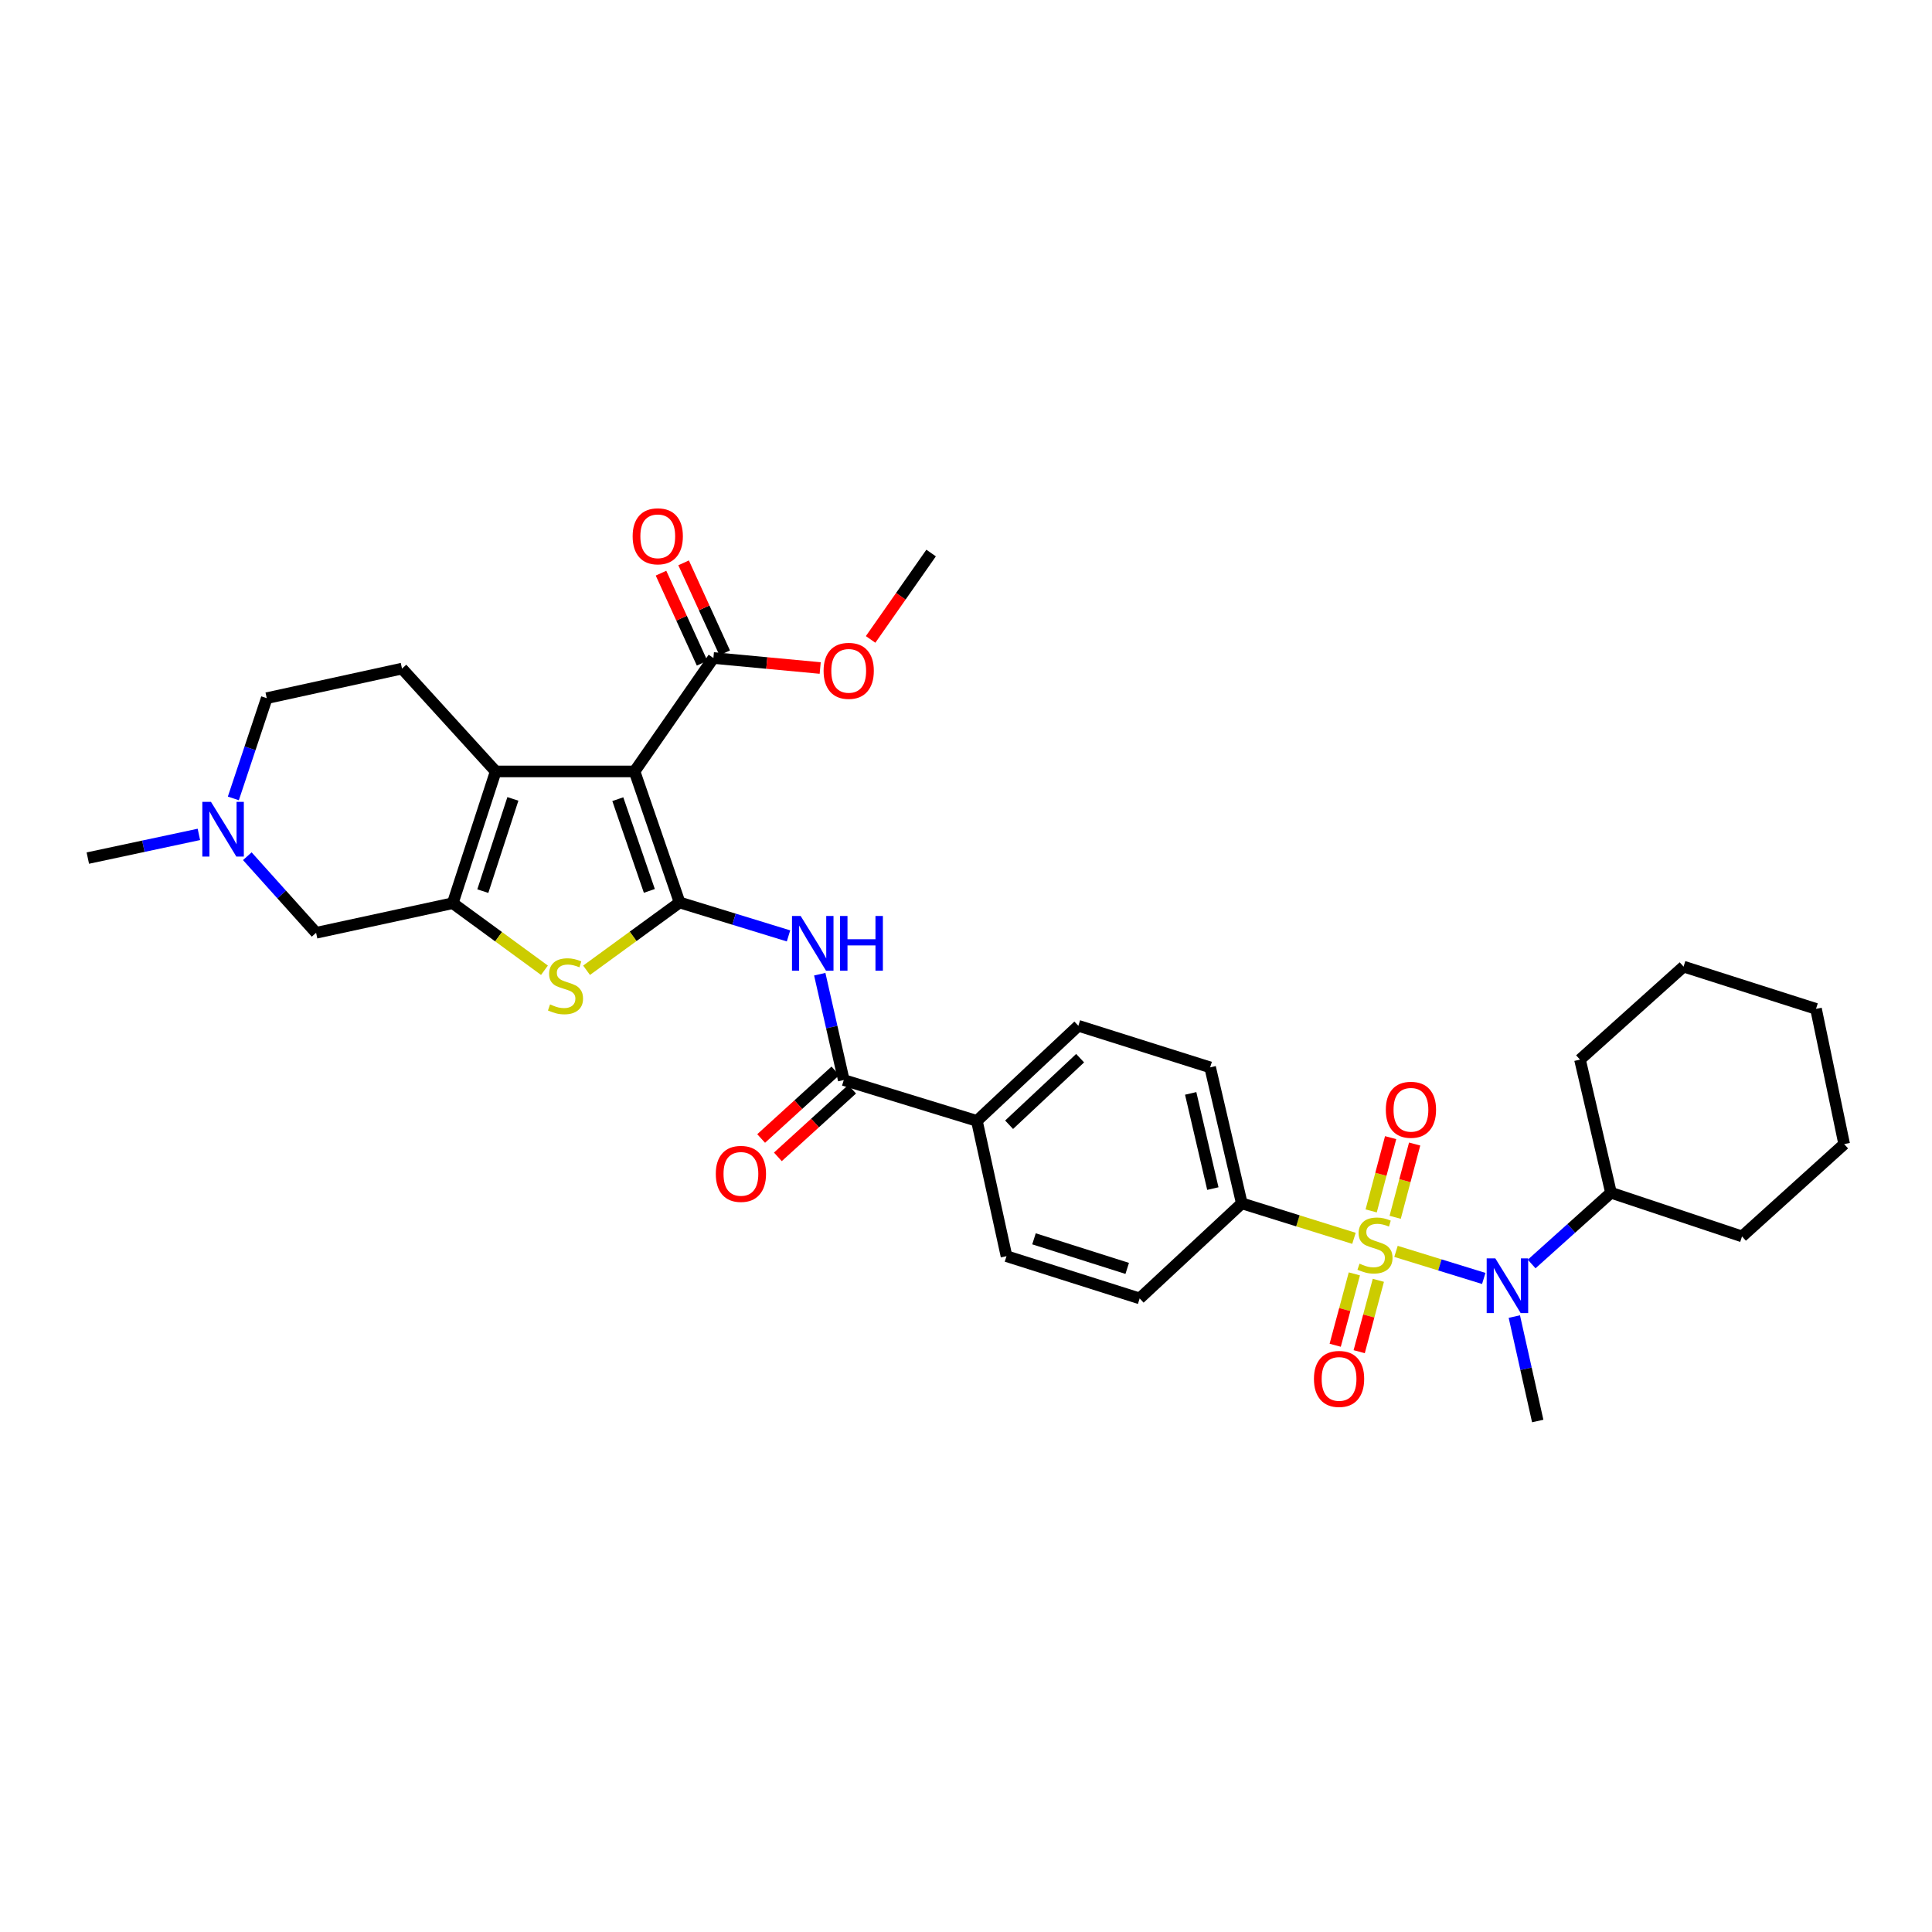 <?xml version='1.0' encoding='iso-8859-1'?>
<svg version='1.1' baseProfile='full'
              xmlns='http://www.w3.org/2000/svg'
                      xmlns:rdkit='http://www.rdkit.org/xml'
                      xmlns:xlink='http://www.w3.org/1999/xlink'
                  xml:space='preserve'
width='1000px' height='1000px' viewBox='0 0 1000 1000'>
<!-- END OF HEADER -->
<rect style='opacity:1.0;fill:#FFFFFF;stroke:none' width='1000' height='1000' x='0' y='0'> </rect>
<path class='bond-6' d='M 722.567,647.709 L 745.279,654.716' style='fill:none;fill-rule:evenodd;stroke:#CCCC00;stroke-width:6px;stroke-linecap:butt;stroke-linejoin:miter;stroke-opacity:1' />
<path class='bond-6' d='M 745.279,654.716 L 767.992,661.723' style='fill:none;fill-rule:evenodd;stroke:#0000FF;stroke-width:6px;stroke-linecap:butt;stroke-linejoin:miter;stroke-opacity:1' />
<path class='bond-9' d='M 700.808,640.958 L 671.781,631.903' style='fill:none;fill-rule:evenodd;stroke:#CCCC00;stroke-width:6px;stroke-linecap:butt;stroke-linejoin:miter;stroke-opacity:1' />
<path class='bond-9' d='M 671.781,631.903 L 642.753,622.848' style='fill:none;fill-rule:evenodd;stroke:#000000;stroke-width:6px;stroke-linecap:butt;stroke-linejoin:miter;stroke-opacity:1' />
<path class='bond-12' d='M 722.141,630.074 L 727.18,611.11' style='fill:none;fill-rule:evenodd;stroke:#CCCC00;stroke-width:6px;stroke-linecap:butt;stroke-linejoin:miter;stroke-opacity:1' />
<path class='bond-12' d='M 727.18,611.11 L 732.22,592.145' style='fill:none;fill-rule:evenodd;stroke:#FF0000;stroke-width:6px;stroke-linecap:butt;stroke-linejoin:miter;stroke-opacity:1' />
<path class='bond-12' d='M 709.712,626.771 L 714.751,607.807' style='fill:none;fill-rule:evenodd;stroke:#CCCC00;stroke-width:6px;stroke-linecap:butt;stroke-linejoin:miter;stroke-opacity:1' />
<path class='bond-12' d='M 714.751,607.807 L 719.79,588.843' style='fill:none;fill-rule:evenodd;stroke:#FF0000;stroke-width:6px;stroke-linecap:butt;stroke-linejoin:miter;stroke-opacity:1' />
<path class='bond-13' d='M 701.008,659.36 L 696.051,677.828' style='fill:none;fill-rule:evenodd;stroke:#CCCC00;stroke-width:6px;stroke-linecap:butt;stroke-linejoin:miter;stroke-opacity:1' />
<path class='bond-13' d='M 696.051,677.828 L 691.094,696.295' style='fill:none;fill-rule:evenodd;stroke:#FF0000;stroke-width:6px;stroke-linecap:butt;stroke-linejoin:miter;stroke-opacity:1' />
<path class='bond-13' d='M 713.429,662.694 L 708.472,681.162' style='fill:none;fill-rule:evenodd;stroke:#CCCC00;stroke-width:6px;stroke-linecap:butt;stroke-linejoin:miter;stroke-opacity:1' />
<path class='bond-13' d='M 708.472,681.162 L 703.515,699.629' style='fill:none;fill-rule:evenodd;stroke:#FF0000;stroke-width:6px;stroke-linecap:butt;stroke-linejoin:miter;stroke-opacity:1' />
<path class='bond-0' d='M 351.76,467.12 L 379.948,475.77' style='fill:none;fill-rule:evenodd;stroke:#000000;stroke-width:6px;stroke-linecap:butt;stroke-linejoin:miter;stroke-opacity:1' />
<path class='bond-0' d='M 379.948,475.77 L 408.136,484.42' style='fill:none;fill-rule:evenodd;stroke:#0000FF;stroke-width:6px;stroke-linecap:butt;stroke-linejoin:miter;stroke-opacity:1' />
<path class='bond-1' d='M 351.76,467.12 L 328.439,399.294' style='fill:none;fill-rule:evenodd;stroke:#000000;stroke-width:6px;stroke-linecap:butt;stroke-linejoin:miter;stroke-opacity:1' />
<path class='bond-1' d='M 336.1,461.128 L 319.775,413.65' style='fill:none;fill-rule:evenodd;stroke:#000000;stroke-width:6px;stroke-linecap:butt;stroke-linejoin:miter;stroke-opacity:1' />
<path class='bond-4' d='M 351.76,467.12 L 327.684,484.666' style='fill:none;fill-rule:evenodd;stroke:#000000;stroke-width:6px;stroke-linecap:butt;stroke-linejoin:miter;stroke-opacity:1' />
<path class='bond-4' d='M 327.684,484.666 L 303.608,502.211' style='fill:none;fill-rule:evenodd;stroke:#CCCC00;stroke-width:6px;stroke-linecap:butt;stroke-linejoin:miter;stroke-opacity:1' />
<path class='bond-2' d='M 328.439,399.294 L 256.576,399.294' style='fill:none;fill-rule:evenodd;stroke:#000000;stroke-width:6px;stroke-linecap:butt;stroke-linejoin:miter;stroke-opacity:1' />
<path class='bond-8' d='M 328.439,399.294 L 369.257,340.585' style='fill:none;fill-rule:evenodd;stroke:#000000;stroke-width:6px;stroke-linecap:butt;stroke-linejoin:miter;stroke-opacity:1' />
<path class='bond-14' d='M 256.576,399.294 L 208.077,346.065' style='fill:none;fill-rule:evenodd;stroke:#000000;stroke-width:6px;stroke-linecap:butt;stroke-linejoin:miter;stroke-opacity:1' />
<path class='bond-35' d='M 256.576,399.294 L 234.342,467.491' style='fill:none;fill-rule:evenodd;stroke:#000000;stroke-width:6px;stroke-linecap:butt;stroke-linejoin:miter;stroke-opacity:1' />
<path class='bond-35' d='M 265.468,413.51 L 249.904,461.248' style='fill:none;fill-rule:evenodd;stroke:#000000;stroke-width:6px;stroke-linecap:butt;stroke-linejoin:miter;stroke-opacity:1' />
<path class='bond-3' d='M 234.342,467.491 L 258.078,484.846' style='fill:none;fill-rule:evenodd;stroke:#000000;stroke-width:6px;stroke-linecap:butt;stroke-linejoin:miter;stroke-opacity:1' />
<path class='bond-3' d='M 258.078,484.846 L 281.813,502.2' style='fill:none;fill-rule:evenodd;stroke:#CCCC00;stroke-width:6px;stroke-linecap:butt;stroke-linejoin:miter;stroke-opacity:1' />
<path class='bond-11' d='M 234.342,467.491 L 163.608,482.817' style='fill:none;fill-rule:evenodd;stroke:#000000;stroke-width:6px;stroke-linecap:butt;stroke-linejoin:miter;stroke-opacity:1' />
<path class='bond-5' d='M 424.303,504.242 L 430.518,531.633' style='fill:none;fill-rule:evenodd;stroke:#0000FF;stroke-width:6px;stroke-linecap:butt;stroke-linejoin:miter;stroke-opacity:1' />
<path class='bond-5' d='M 430.518,531.633 L 436.733,559.023' style='fill:none;fill-rule:evenodd;stroke:#000000;stroke-width:6px;stroke-linecap:butt;stroke-linejoin:miter;stroke-opacity:1' />
<path class='bond-18' d='M 792.782,654.239 L 813.311,635.8' style='fill:none;fill-rule:evenodd;stroke:#0000FF;stroke-width:6px;stroke-linecap:butt;stroke-linejoin:miter;stroke-opacity:1' />
<path class='bond-18' d='M 813.311,635.8 L 833.841,617.361' style='fill:none;fill-rule:evenodd;stroke:#000000;stroke-width:6px;stroke-linecap:butt;stroke-linejoin:miter;stroke-opacity:1' />
<path class='bond-25' d='M 783.814,681.456 L 789.869,708.485' style='fill:none;fill-rule:evenodd;stroke:#0000FF;stroke-width:6px;stroke-linecap:butt;stroke-linejoin:miter;stroke-opacity:1' />
<path class='bond-25' d='M 789.869,708.485 L 795.924,735.514' style='fill:none;fill-rule:evenodd;stroke:#000000;stroke-width:6px;stroke-linecap:butt;stroke-linejoin:miter;stroke-opacity:1' />
<path class='bond-7' d='M 436.733,559.023 L 505.637,580.172' style='fill:none;fill-rule:evenodd;stroke:#000000;stroke-width:6px;stroke-linecap:butt;stroke-linejoin:miter;stroke-opacity:1' />
<path class='bond-16' d='M 432.403,554.27 L 413.185,571.775' style='fill:none;fill-rule:evenodd;stroke:#000000;stroke-width:6px;stroke-linecap:butt;stroke-linejoin:miter;stroke-opacity:1' />
<path class='bond-16' d='M 413.185,571.775 L 393.967,589.28' style='fill:none;fill-rule:evenodd;stroke:#FF0000;stroke-width:6px;stroke-linecap:butt;stroke-linejoin:miter;stroke-opacity:1' />
<path class='bond-16' d='M 441.063,563.777 L 421.845,581.282' style='fill:none;fill-rule:evenodd;stroke:#000000;stroke-width:6px;stroke-linecap:butt;stroke-linejoin:miter;stroke-opacity:1' />
<path class='bond-16' d='M 421.845,581.282 L 402.627,598.788' style='fill:none;fill-rule:evenodd;stroke:#FF0000;stroke-width:6px;stroke-linecap:butt;stroke-linejoin:miter;stroke-opacity:1' />
<path class='bond-17' d='M 375.107,337.915 L 364.472,314.621' style='fill:none;fill-rule:evenodd;stroke:#000000;stroke-width:6px;stroke-linecap:butt;stroke-linejoin:miter;stroke-opacity:1' />
<path class='bond-17' d='M 364.472,314.621 L 353.836,291.327' style='fill:none;fill-rule:evenodd;stroke:#FF0000;stroke-width:6px;stroke-linecap:butt;stroke-linejoin:miter;stroke-opacity:1' />
<path class='bond-17' d='M 363.408,343.256 L 352.773,319.962' style='fill:none;fill-rule:evenodd;stroke:#000000;stroke-width:6px;stroke-linecap:butt;stroke-linejoin:miter;stroke-opacity:1' />
<path class='bond-17' d='M 352.773,319.962 L 342.137,296.668' style='fill:none;fill-rule:evenodd;stroke:#FF0000;stroke-width:6px;stroke-linecap:butt;stroke-linejoin:miter;stroke-opacity:1' />
<path class='bond-24' d='M 369.257,340.585 L 396.895,343.174' style='fill:none;fill-rule:evenodd;stroke:#000000;stroke-width:6px;stroke-linecap:butt;stroke-linejoin:miter;stroke-opacity:1' />
<path class='bond-24' d='M 396.895,343.174 L 424.532,345.762' style='fill:none;fill-rule:evenodd;stroke:#FF0000;stroke-width:6px;stroke-linecap:butt;stroke-linejoin:miter;stroke-opacity:1' />
<path class='bond-19' d='M 642.753,622.848 L 626.363,552.464' style='fill:none;fill-rule:evenodd;stroke:#000000;stroke-width:6px;stroke-linecap:butt;stroke-linejoin:miter;stroke-opacity:1' />
<path class='bond-19' d='M 627.769,615.207 L 616.296,565.939' style='fill:none;fill-rule:evenodd;stroke:#000000;stroke-width:6px;stroke-linecap:butt;stroke-linejoin:miter;stroke-opacity:1' />
<path class='bond-20' d='M 642.753,622.848 L 589.889,672.061' style='fill:none;fill-rule:evenodd;stroke:#000000;stroke-width:6px;stroke-linecap:butt;stroke-linejoin:miter;stroke-opacity:1' />
<path class='bond-10' d='M 128.008,443.175 L 145.808,462.996' style='fill:none;fill-rule:evenodd;stroke:#0000FF;stroke-width:6px;stroke-linecap:butt;stroke-linejoin:miter;stroke-opacity:1' />
<path class='bond-10' d='M 145.808,462.996 L 163.608,482.817' style='fill:none;fill-rule:evenodd;stroke:#000000;stroke-width:6px;stroke-linecap:butt;stroke-linejoin:miter;stroke-opacity:1' />
<path class='bond-26' d='M 102.937,431.883 L 74.196,438.016' style='fill:none;fill-rule:evenodd;stroke:#0000FF;stroke-width:6px;stroke-linecap:butt;stroke-linejoin:miter;stroke-opacity:1' />
<path class='bond-26' d='M 74.196,438.016 L 45.455,444.149' style='fill:none;fill-rule:evenodd;stroke:#000000;stroke-width:6px;stroke-linecap:butt;stroke-linejoin:miter;stroke-opacity:1' />
<path class='bond-36' d='M 120.779,413.262 L 129.422,387.316' style='fill:none;fill-rule:evenodd;stroke:#0000FF;stroke-width:6px;stroke-linecap:butt;stroke-linejoin:miter;stroke-opacity:1' />
<path class='bond-36' d='M 129.422,387.316 L 138.066,361.369' style='fill:none;fill-rule:evenodd;stroke:#000000;stroke-width:6px;stroke-linecap:butt;stroke-linejoin:miter;stroke-opacity:1' />
<path class='bond-23' d='M 208.077,346.065 L 138.066,361.369' style='fill:none;fill-rule:evenodd;stroke:#000000;stroke-width:6px;stroke-linecap:butt;stroke-linejoin:miter;stroke-opacity:1' />
<path class='bond-15' d='M 505.637,580.172 L 520.963,650.191' style='fill:none;fill-rule:evenodd;stroke:#000000;stroke-width:6px;stroke-linecap:butt;stroke-linejoin:miter;stroke-opacity:1' />
<path class='bond-33' d='M 505.637,580.172 L 558.152,530.944' style='fill:none;fill-rule:evenodd;stroke:#000000;stroke-width:6px;stroke-linecap:butt;stroke-linejoin:miter;stroke-opacity:1' />
<path class='bond-33' d='M 522.31,582.171 L 559.07,547.711' style='fill:none;fill-rule:evenodd;stroke:#000000;stroke-width:6px;stroke-linecap:butt;stroke-linejoin:miter;stroke-opacity:1' />
<path class='bond-27' d='M 833.841,617.361 L 901.667,639.974' style='fill:none;fill-rule:evenodd;stroke:#000000;stroke-width:6px;stroke-linecap:butt;stroke-linejoin:miter;stroke-opacity:1' />
<path class='bond-28' d='M 833.841,617.361 L 817.801,548.456' style='fill:none;fill-rule:evenodd;stroke:#000000;stroke-width:6px;stroke-linecap:butt;stroke-linejoin:miter;stroke-opacity:1' />
<path class='bond-21' d='M 626.363,552.464 L 558.152,530.944' style='fill:none;fill-rule:evenodd;stroke:#000000;stroke-width:6px;stroke-linecap:butt;stroke-linejoin:miter;stroke-opacity:1' />
<path class='bond-22' d='M 589.889,672.061 L 520.963,650.191' style='fill:none;fill-rule:evenodd;stroke:#000000;stroke-width:6px;stroke-linecap:butt;stroke-linejoin:miter;stroke-opacity:1' />
<path class='bond-22' d='M 583.44,656.523 L 535.191,641.213' style='fill:none;fill-rule:evenodd;stroke:#000000;stroke-width:6px;stroke-linecap:butt;stroke-linejoin:miter;stroke-opacity:1' />
<path class='bond-29' d='M 450.623,330.965 L 466.284,308.607' style='fill:none;fill-rule:evenodd;stroke:#FF0000;stroke-width:6px;stroke-linecap:butt;stroke-linejoin:miter;stroke-opacity:1' />
<path class='bond-29' d='M 466.284,308.607 L 481.945,286.249' style='fill:none;fill-rule:evenodd;stroke:#000000;stroke-width:6px;stroke-linecap:butt;stroke-linejoin:miter;stroke-opacity:1' />
<path class='bond-31' d='M 901.667,639.974 L 954.545,592.19' style='fill:none;fill-rule:evenodd;stroke:#000000;stroke-width:6px;stroke-linecap:butt;stroke-linejoin:miter;stroke-opacity:1' />
<path class='bond-30' d='M 817.801,548.456 L 871.408,500.315' style='fill:none;fill-rule:evenodd;stroke:#000000;stroke-width:6px;stroke-linecap:butt;stroke-linejoin:miter;stroke-opacity:1' />
<path class='bond-32' d='M 871.408,500.315 L 939.963,522.192' style='fill:none;fill-rule:evenodd;stroke:#000000;stroke-width:6px;stroke-linecap:butt;stroke-linejoin:miter;stroke-opacity:1' />
<path class='bond-34' d='M 954.545,592.19 L 939.963,522.192' style='fill:none;fill-rule:evenodd;stroke:#000000;stroke-width:6px;stroke-linecap:butt;stroke-linejoin:miter;stroke-opacity:1' />
<path  class='atom-0' d='M 703.693 654.074
Q 704.013 654.194, 705.333 654.754
Q 706.653 655.314, 708.093 655.674
Q 709.573 655.994, 711.013 655.994
Q 713.693 655.994, 715.253 654.714
Q 716.813 653.394, 716.813 651.114
Q 716.813 649.554, 716.013 648.594
Q 715.253 647.634, 714.053 647.114
Q 712.853 646.594, 710.853 645.994
Q 708.333 645.234, 706.813 644.514
Q 705.333 643.794, 704.253 642.274
Q 703.213 640.754, 703.213 638.194
Q 703.213 634.634, 705.613 632.434
Q 708.053 630.234, 712.853 630.234
Q 716.133 630.234, 719.853 631.794
L 718.933 634.874
Q 715.533 633.474, 712.973 633.474
Q 710.213 633.474, 708.693 634.634
Q 707.173 635.754, 707.213 637.714
Q 707.213 639.234, 707.973 640.154
Q 708.773 641.074, 709.893 641.594
Q 711.053 642.114, 712.973 642.714
Q 715.533 643.514, 717.053 644.314
Q 718.573 645.114, 719.653 646.754
Q 720.773 648.354, 720.773 651.114
Q 720.773 655.034, 718.133 657.154
Q 715.533 659.234, 711.173 659.234
Q 708.653 659.234, 706.733 658.674
Q 704.853 658.154, 702.613 657.234
L 703.693 654.074
' fill='#CCCC00'/>
<path  class='atom-5' d='M 284.701 519.88
Q 285.021 520, 286.341 520.56
Q 287.661 521.12, 289.101 521.48
Q 290.581 521.8, 292.021 521.8
Q 294.701 521.8, 296.261 520.52
Q 297.821 519.2, 297.821 516.92
Q 297.821 515.36, 297.021 514.4
Q 296.261 513.44, 295.061 512.92
Q 293.861 512.4, 291.861 511.8
Q 289.341 511.04, 287.821 510.32
Q 286.341 509.6, 285.261 508.08
Q 284.221 506.56, 284.221 504
Q 284.221 500.44, 286.621 498.24
Q 289.061 496.04, 293.861 496.04
Q 297.141 496.04, 300.861 497.6
L 299.941 500.68
Q 296.541 499.28, 293.981 499.28
Q 291.221 499.28, 289.701 500.44
Q 288.181 501.56, 288.221 503.52
Q 288.221 505.04, 288.981 505.96
Q 289.781 506.88, 290.901 507.4
Q 292.061 507.92, 293.981 508.52
Q 296.541 509.32, 298.061 510.12
Q 299.581 510.92, 300.661 512.56
Q 301.781 514.16, 301.781 516.92
Q 301.781 520.84, 299.141 522.96
Q 296.541 525.04, 292.181 525.04
Q 289.661 525.04, 287.741 524.48
Q 285.861 523.96, 283.621 523.04
L 284.701 519.88
' fill='#CCCC00'/>
<path  class='atom-6' d='M 414.418 474.108
L 423.698 489.108
Q 424.618 490.588, 426.098 493.268
Q 427.578 495.948, 427.658 496.108
L 427.658 474.108
L 431.418 474.108
L 431.418 502.428
L 427.538 502.428
L 417.578 486.028
Q 416.418 484.108, 415.178 481.908
Q 413.978 479.708, 413.618 479.028
L 413.618 502.428
L 409.938 502.428
L 409.938 474.108
L 414.418 474.108
' fill='#0000FF'/>
<path  class='atom-6' d='M 434.818 474.108
L 438.658 474.108
L 438.658 486.148
L 453.138 486.148
L 453.138 474.108
L 456.978 474.108
L 456.978 502.428
L 453.138 502.428
L 453.138 489.348
L 438.658 489.348
L 438.658 502.428
L 434.818 502.428
L 434.818 474.108
' fill='#0000FF'/>
<path  class='atom-7' d='M 773.981 651.342
L 783.261 666.342
Q 784.181 667.822, 785.661 670.502
Q 787.141 673.182, 787.221 673.342
L 787.221 651.342
L 790.981 651.342
L 790.981 679.662
L 787.101 679.662
L 777.141 663.262
Q 775.981 661.342, 774.741 659.142
Q 773.541 656.942, 773.181 656.262
L 773.181 679.662
L 769.501 679.662
L 769.501 651.342
L 773.981 651.342
' fill='#0000FF'/>
<path  class='atom-11' d='M 109.207 415.049
L 118.487 430.049
Q 119.407 431.529, 120.887 434.209
Q 122.367 436.889, 122.447 437.049
L 122.447 415.049
L 126.207 415.049
L 126.207 443.369
L 122.327 443.369
L 112.367 426.969
Q 111.207 425.049, 109.967 422.849
Q 108.767 420.649, 108.407 419.969
L 108.407 443.369
L 104.727 443.369
L 104.727 415.049
L 109.207 415.049
' fill='#0000FF'/>
<path  class='atom-13' d='M 717.299 574.415
Q 717.299 567.615, 720.659 563.815
Q 724.019 560.015, 730.299 560.015
Q 736.579 560.015, 739.939 563.815
Q 743.299 567.615, 743.299 574.415
Q 743.299 581.295, 739.899 585.215
Q 736.499 589.095, 730.299 589.095
Q 724.059 589.095, 720.659 585.215
Q 717.299 581.335, 717.299 574.415
M 730.299 585.895
Q 734.619 585.895, 736.939 583.015
Q 739.299 580.095, 739.299 574.415
Q 739.299 568.855, 736.939 566.055
Q 734.619 563.215, 730.299 563.215
Q 725.979 563.215, 723.619 566.015
Q 721.299 568.815, 721.299 574.415
Q 721.299 580.135, 723.619 583.015
Q 725.979 585.895, 730.299 585.895
' fill='#FF0000'/>
<path  class='atom-14' d='M 680.096 713.724
Q 680.096 706.924, 683.456 703.124
Q 686.816 699.324, 693.096 699.324
Q 699.376 699.324, 702.736 703.124
Q 706.096 706.924, 706.096 713.724
Q 706.096 720.604, 702.696 724.524
Q 699.296 728.404, 693.096 728.404
Q 686.856 728.404, 683.456 724.524
Q 680.096 720.644, 680.096 713.724
M 693.096 725.204
Q 697.416 725.204, 699.736 722.324
Q 702.096 719.404, 702.096 713.724
Q 702.096 708.164, 699.736 705.364
Q 697.416 702.524, 693.096 702.524
Q 688.776 702.524, 686.416 705.324
Q 684.096 708.124, 684.096 713.724
Q 684.096 719.444, 686.416 722.324
Q 688.776 725.204, 693.096 725.204
' fill='#FF0000'/>
<path  class='atom-17' d='M 370.497 607.595
Q 370.497 600.795, 373.857 596.995
Q 377.217 593.195, 383.497 593.195
Q 389.777 593.195, 393.137 596.995
Q 396.497 600.795, 396.497 607.595
Q 396.497 614.475, 393.097 618.395
Q 389.697 622.275, 383.497 622.275
Q 377.257 622.275, 373.857 618.395
Q 370.497 614.515, 370.497 607.595
M 383.497 619.075
Q 387.817 619.075, 390.137 616.195
Q 392.497 613.275, 392.497 607.595
Q 392.497 602.035, 390.137 599.235
Q 387.817 596.395, 383.497 596.395
Q 379.177 596.395, 376.817 599.195
Q 374.497 601.995, 374.497 607.595
Q 374.497 613.315, 376.817 616.195
Q 379.177 619.075, 383.497 619.075
' fill='#FF0000'/>
<path  class='atom-18' d='M 327.456 277.584
Q 327.456 270.784, 330.816 266.984
Q 334.176 263.184, 340.456 263.184
Q 346.736 263.184, 350.096 266.984
Q 353.456 270.784, 353.456 277.584
Q 353.456 284.464, 350.056 288.384
Q 346.656 292.264, 340.456 292.264
Q 334.216 292.264, 330.816 288.384
Q 327.456 284.504, 327.456 277.584
M 340.456 289.064
Q 344.776 289.064, 347.096 286.184
Q 349.456 283.264, 349.456 277.584
Q 349.456 272.024, 347.096 269.224
Q 344.776 266.384, 340.456 266.384
Q 336.136 266.384, 333.776 269.184
Q 331.456 271.984, 331.456 277.584
Q 331.456 283.304, 333.776 286.184
Q 336.136 289.064, 340.456 289.064
' fill='#FF0000'/>
<path  class='atom-25' d='M 426.291 347.224
Q 426.291 340.424, 429.651 336.624
Q 433.011 332.824, 439.291 332.824
Q 445.571 332.824, 448.931 336.624
Q 452.291 340.424, 452.291 347.224
Q 452.291 354.104, 448.891 358.024
Q 445.491 361.904, 439.291 361.904
Q 433.051 361.904, 429.651 358.024
Q 426.291 354.144, 426.291 347.224
M 439.291 358.704
Q 443.611 358.704, 445.931 355.824
Q 448.291 352.904, 448.291 347.224
Q 448.291 341.664, 445.931 338.864
Q 443.611 336.024, 439.291 336.024
Q 434.971 336.024, 432.611 338.824
Q 430.291 341.624, 430.291 347.224
Q 430.291 352.944, 432.611 355.824
Q 434.971 358.704, 439.291 358.704
' fill='#FF0000'/>
</svg>
